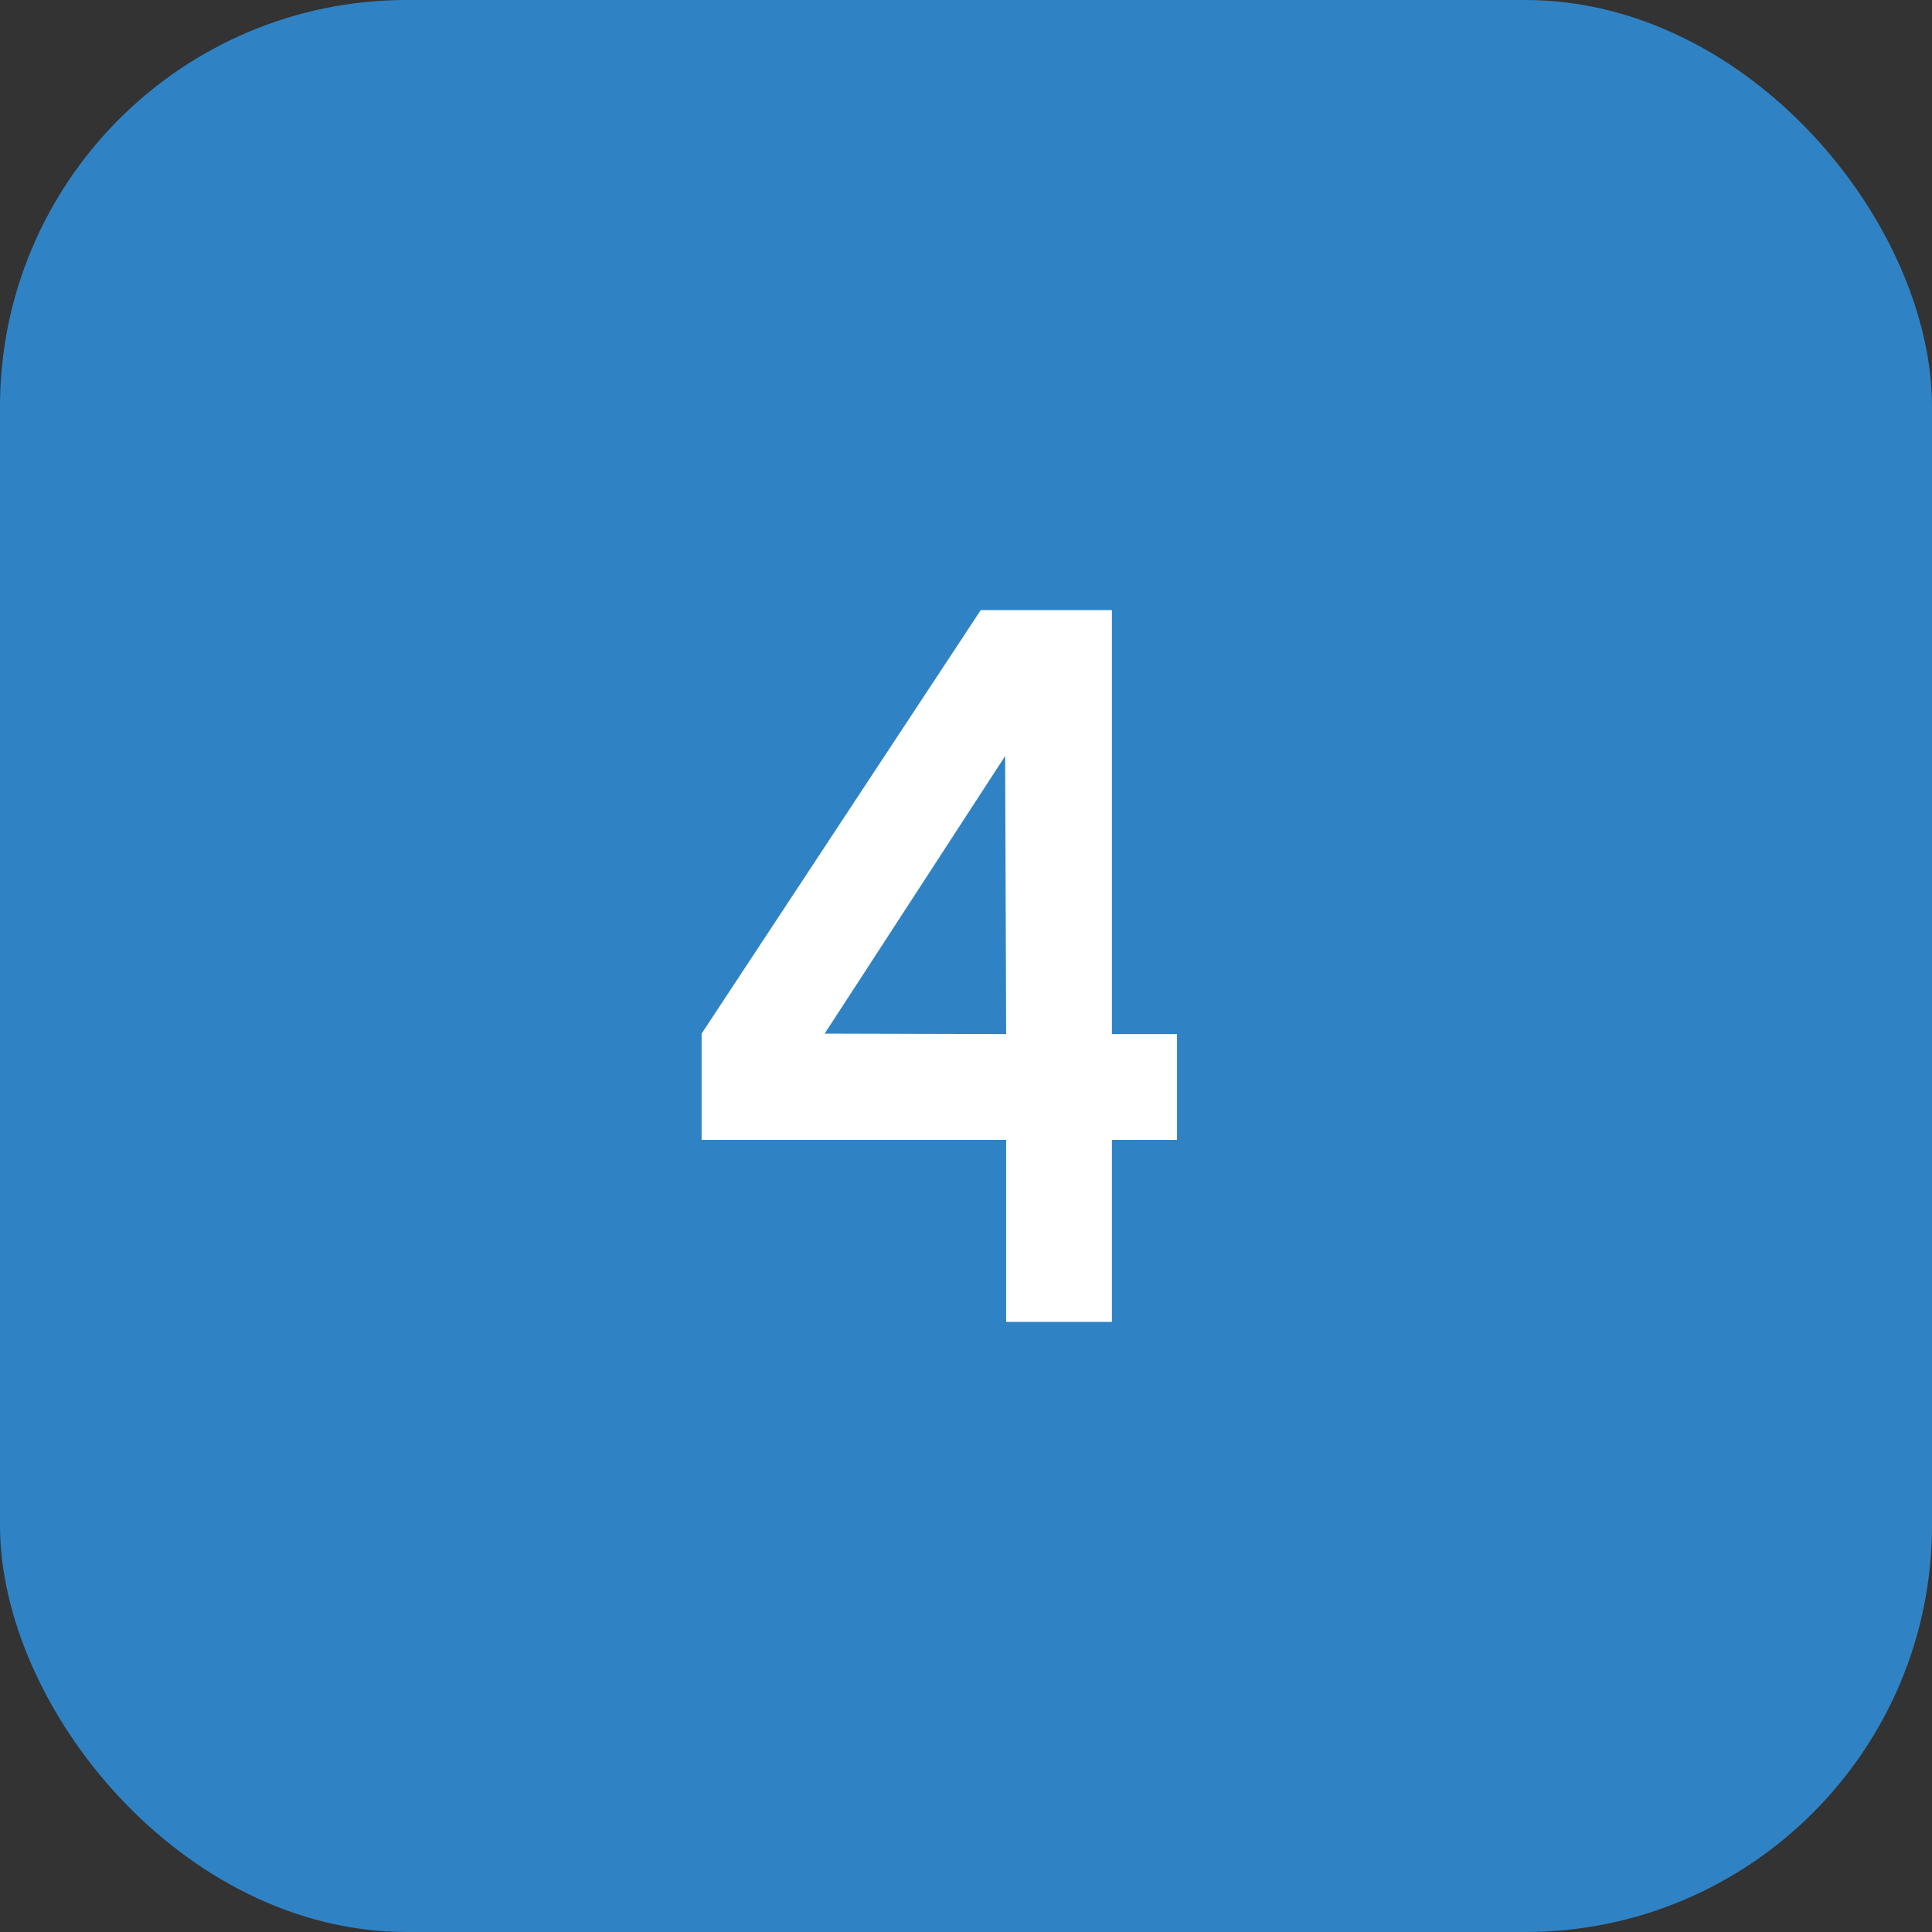 <svg width="38" height="38" viewBox="0 0 38 38" fill="none" xmlns="http://www.w3.org/2000/svg">
<rect x="0" y="0" width="38" height="38" fill="#333333" stroke="none"/>
<rect width="38" height="38" rx="8" fill="#2F83C5"/>
<path d="M19.79 26V22.42H13.8V20.33L19.29 12H21.87V20.34H23.15V22.42H21.87V26H19.79ZM16.22 20.33L19.79 20.34L19.77 14.87L16.22 20.33Z" fill="white"/>
</svg>
